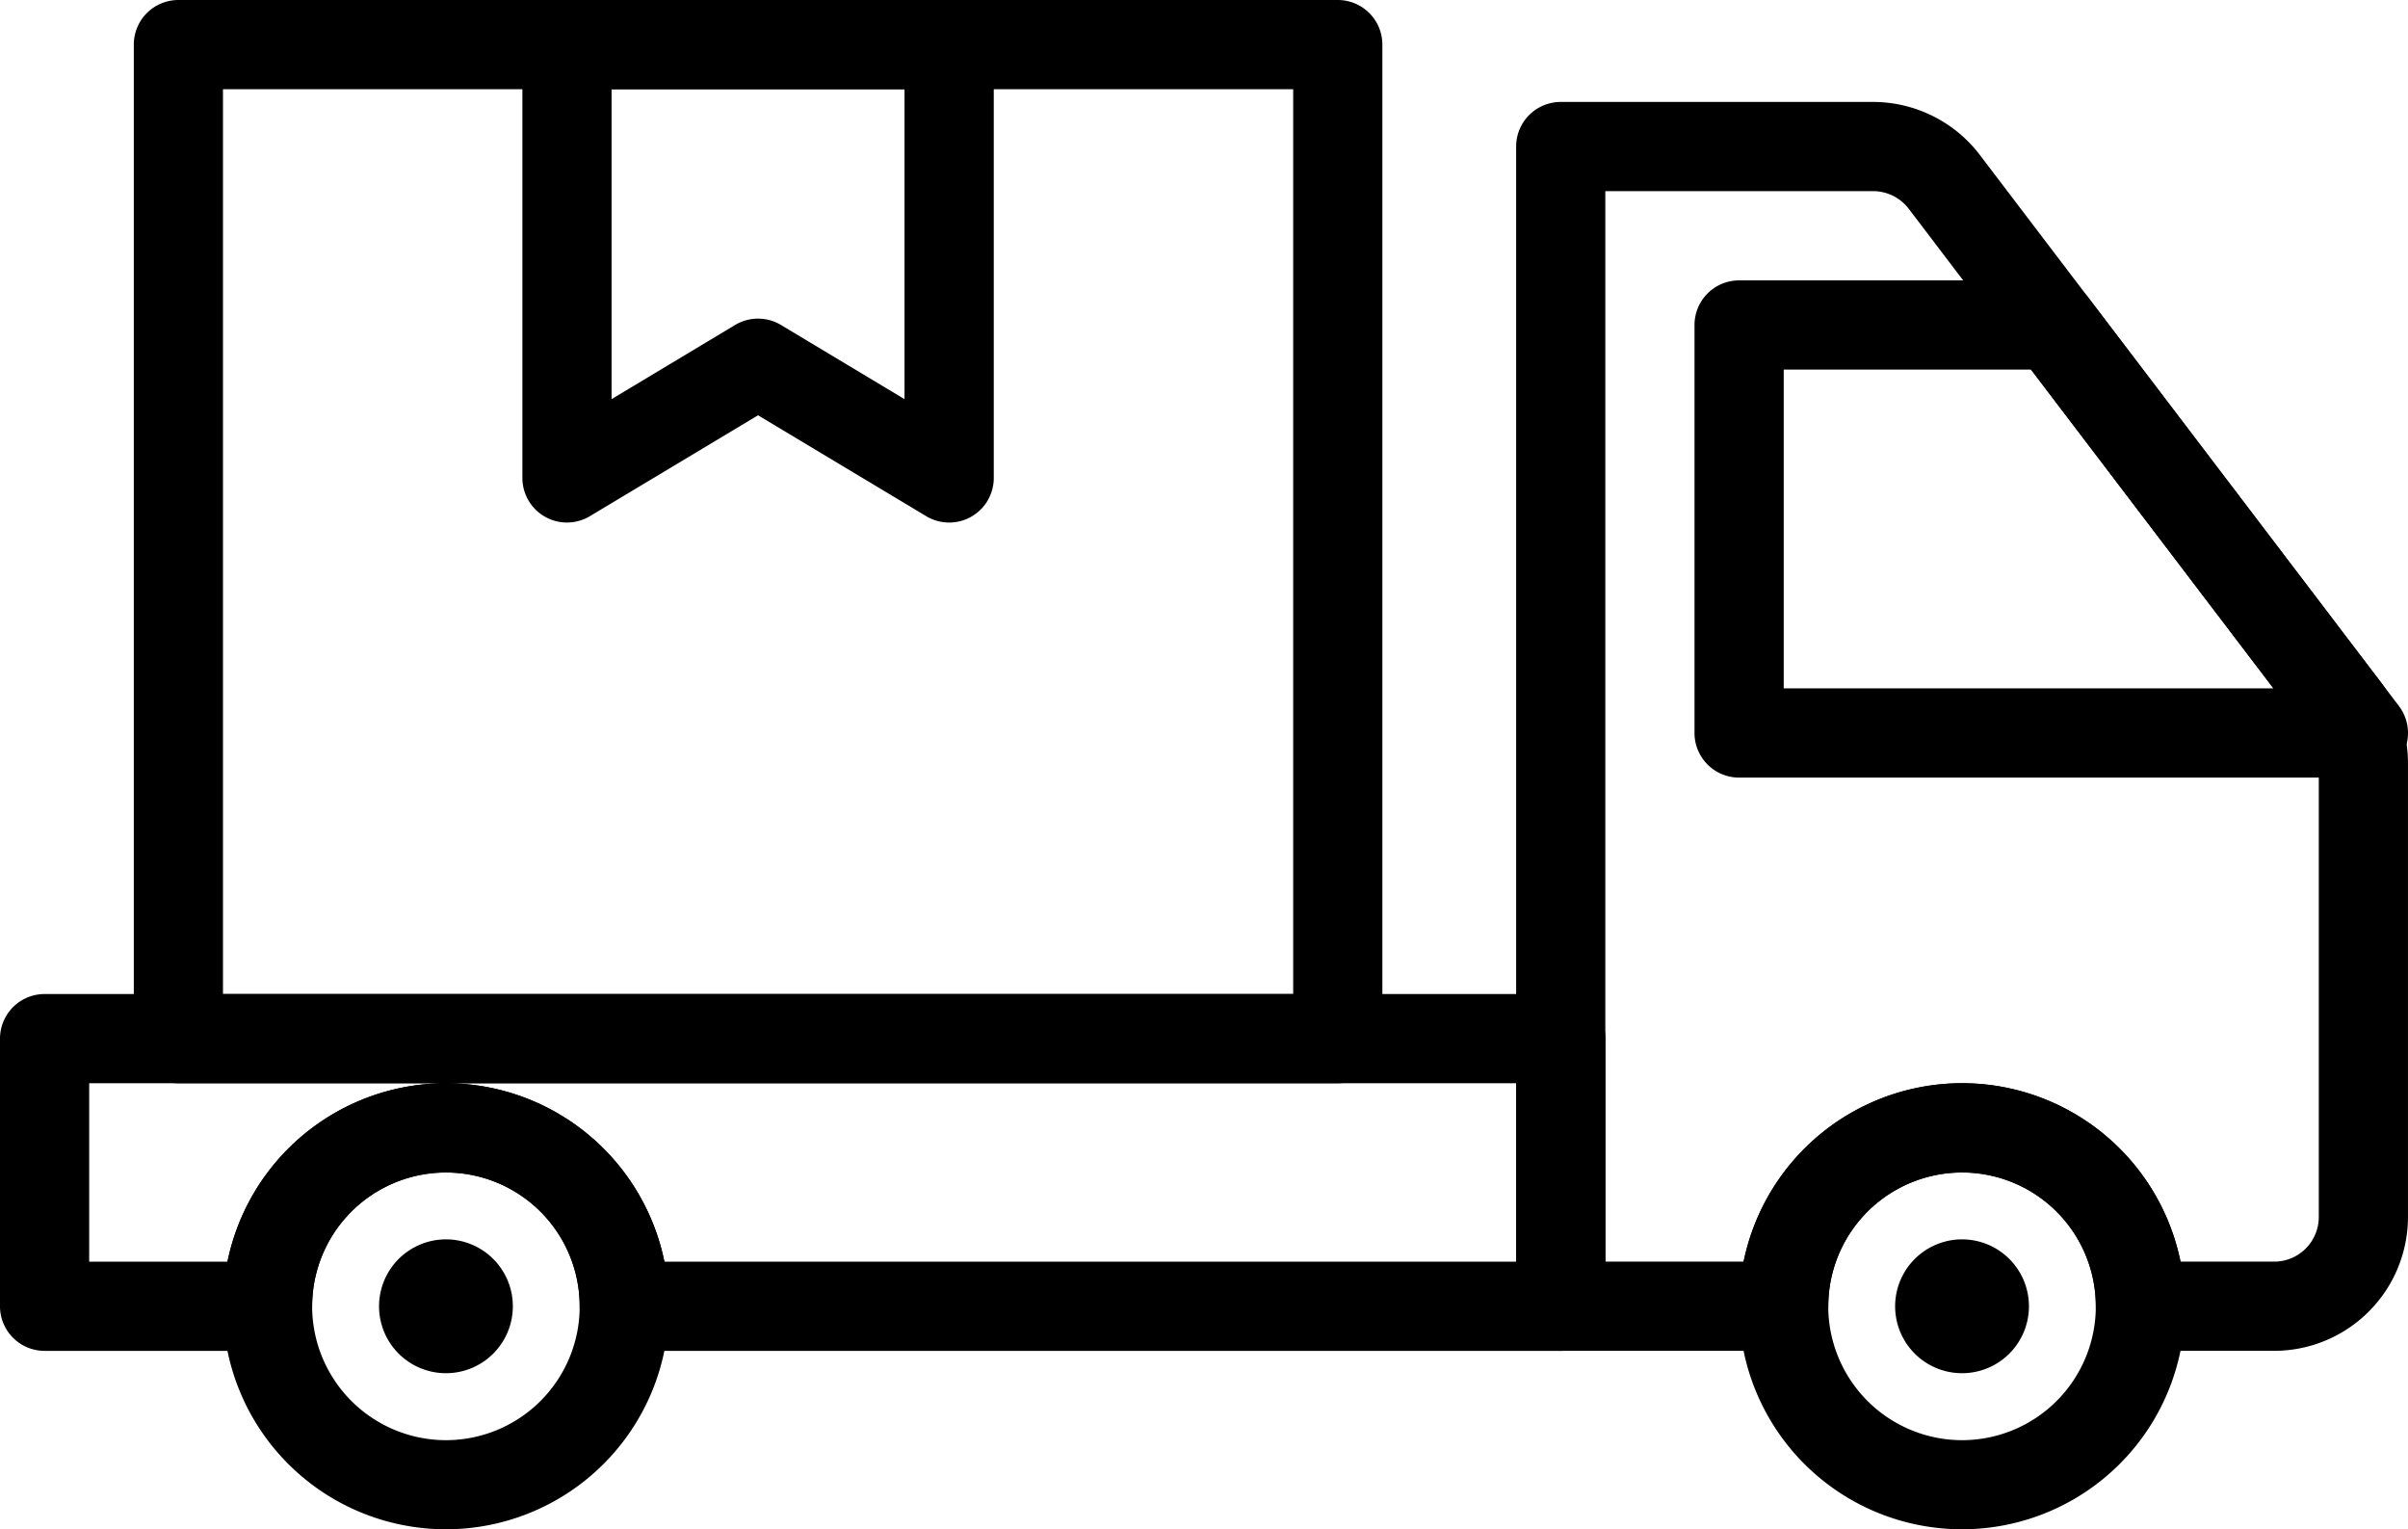 <?xml version="1.0" encoding="UTF-8"?> <svg xmlns="http://www.w3.org/2000/svg" id="famille-transport" width="93.8" height="59.555" viewBox="0 0 93.8 59.555"><path id="Ellipse_74" data-name="Ellipse 74" d="M7.685-1A8.685,8.685,0,1,1-1,7.685,8.695,8.695,0,0,1,7.685-1Zm0,13.9A5.211,5.211,0,1,0,2.474,7.685,5.217,5.217,0,0,0,7.685,12.9Z" transform="translate(9.685 43.185)"></path><path id="Ellipse_75" data-name="Ellipse 75" d="M1.606-1A2.606,2.606,0,1,1-1,1.606,2.608,2.608,0,0,1,1.606-1Z" transform="translate(15.765 49.265)"></path><path id="Ellipse_76" data-name="Ellipse 76" d="M7.685-1A8.685,8.685,0,1,1-1,7.685,8.695,8.695,0,0,1,7.685-1Zm0,13.9A5.211,5.211,0,1,0,2.474,7.685,5.217,5.217,0,0,0,7.685,12.9Z" transform="translate(68.743 43.185)"></path><path id="Ellipse_77" data-name="Ellipse 77" d="M1.606-1A2.606,2.606,0,1,1-1,1.606,2.608,2.608,0,0,1,1.606-1Z" transform="translate(74.822 49.265)"></path><path id="Tracé_1615" data-name="Tracé 1615" d="M35.737,2.285H47.912a5.235,5.235,0,0,1,4.147,2.059L67.677,24.876a5.237,5.237,0,0,1,1.063,3.155V45.71a5.217,5.217,0,0,1-5.211,5.211H58.318a1.737,1.737,0,0,1-1.737-1.737,5.211,5.211,0,1,0-10.422,0,1.737,1.737,0,0,1-1.737,1.737H35.737A1.737,1.737,0,0,1,34,49.184V4.022A1.737,1.737,0,0,1,35.737,2.285ZM63.529,47.447a1.739,1.739,0,0,0,1.737-1.737V28.031a1.744,1.744,0,0,0-.354-1.051L49.293,6.446a1.743,1.743,0,0,0-1.381-.687H37.474V47.447H42.86a8.686,8.686,0,0,1,17.021,0Z" transform="translate(25.059 1.685)"></path><path id="Tracé_1616" data-name="Tracé 1616" d="M39.738,6.286H51.97a1.737,1.737,0,0,1,1.382.685L65.438,22.86a1.737,1.737,0,0,1-1.382,2.789H39.738A1.737,1.737,0,0,1,38,23.911V8.023A1.737,1.737,0,0,1,39.738,6.286ZM51.108,9.76H41.475V22.174H60.552Z" transform="translate(28.007 4.633)"></path><path id="Tracé_1617" data-name="Tracé 1617" d="M1.737,22.286H60.8a1.737,1.737,0,0,1,1.737,1.737V34.445A1.737,1.737,0,0,1,60.8,36.182H24.318a1.737,1.737,0,0,1-1.737-1.737,5.211,5.211,0,0,0-10.422,0,1.737,1.737,0,0,1-1.737,1.737H1.737A1.737,1.737,0,0,1,0,34.445V24.023A1.737,1.737,0,0,1,1.737,22.286ZM59.058,25.76H3.474v6.948H8.86a8.686,8.686,0,0,1,17.021,0H59.058Z" transform="translate(0 16.425)"></path><path id="Rectangle_567" data-name="Rectangle 567" d="M.737-1H45.9A1.737,1.737,0,0,1,47.636.737V39.448A1.737,1.737,0,0,1,45.9,41.185H.737A1.737,1.737,0,0,1-1,39.448V.737A1.737,1.737,0,0,1,.737-1ZM44.162,2.474H2.474V37.711H44.162Z" transform="translate(6.212 1)"></path><path id="Tracé_1618" data-name="Tracé 1618" d="M13.452,20.348a1.737,1.737,0,0,1-1.737-1.737V1.737A1.737,1.737,0,0,1,13.452,0H28.34a1.737,1.737,0,0,1,1.737,1.737V18.611a1.737,1.737,0,0,1-2.631,1.49l-6.551-3.93L14.345,20.1A1.736,1.736,0,0,1,13.452,20.348Zm7.443-7.94a1.736,1.736,0,0,1,.894.247L26.6,15.543V3.474H15.189V15.543L20,12.655A1.736,1.736,0,0,1,20.895,12.408Z" transform="translate(8.634 0.001)"></path></svg> 